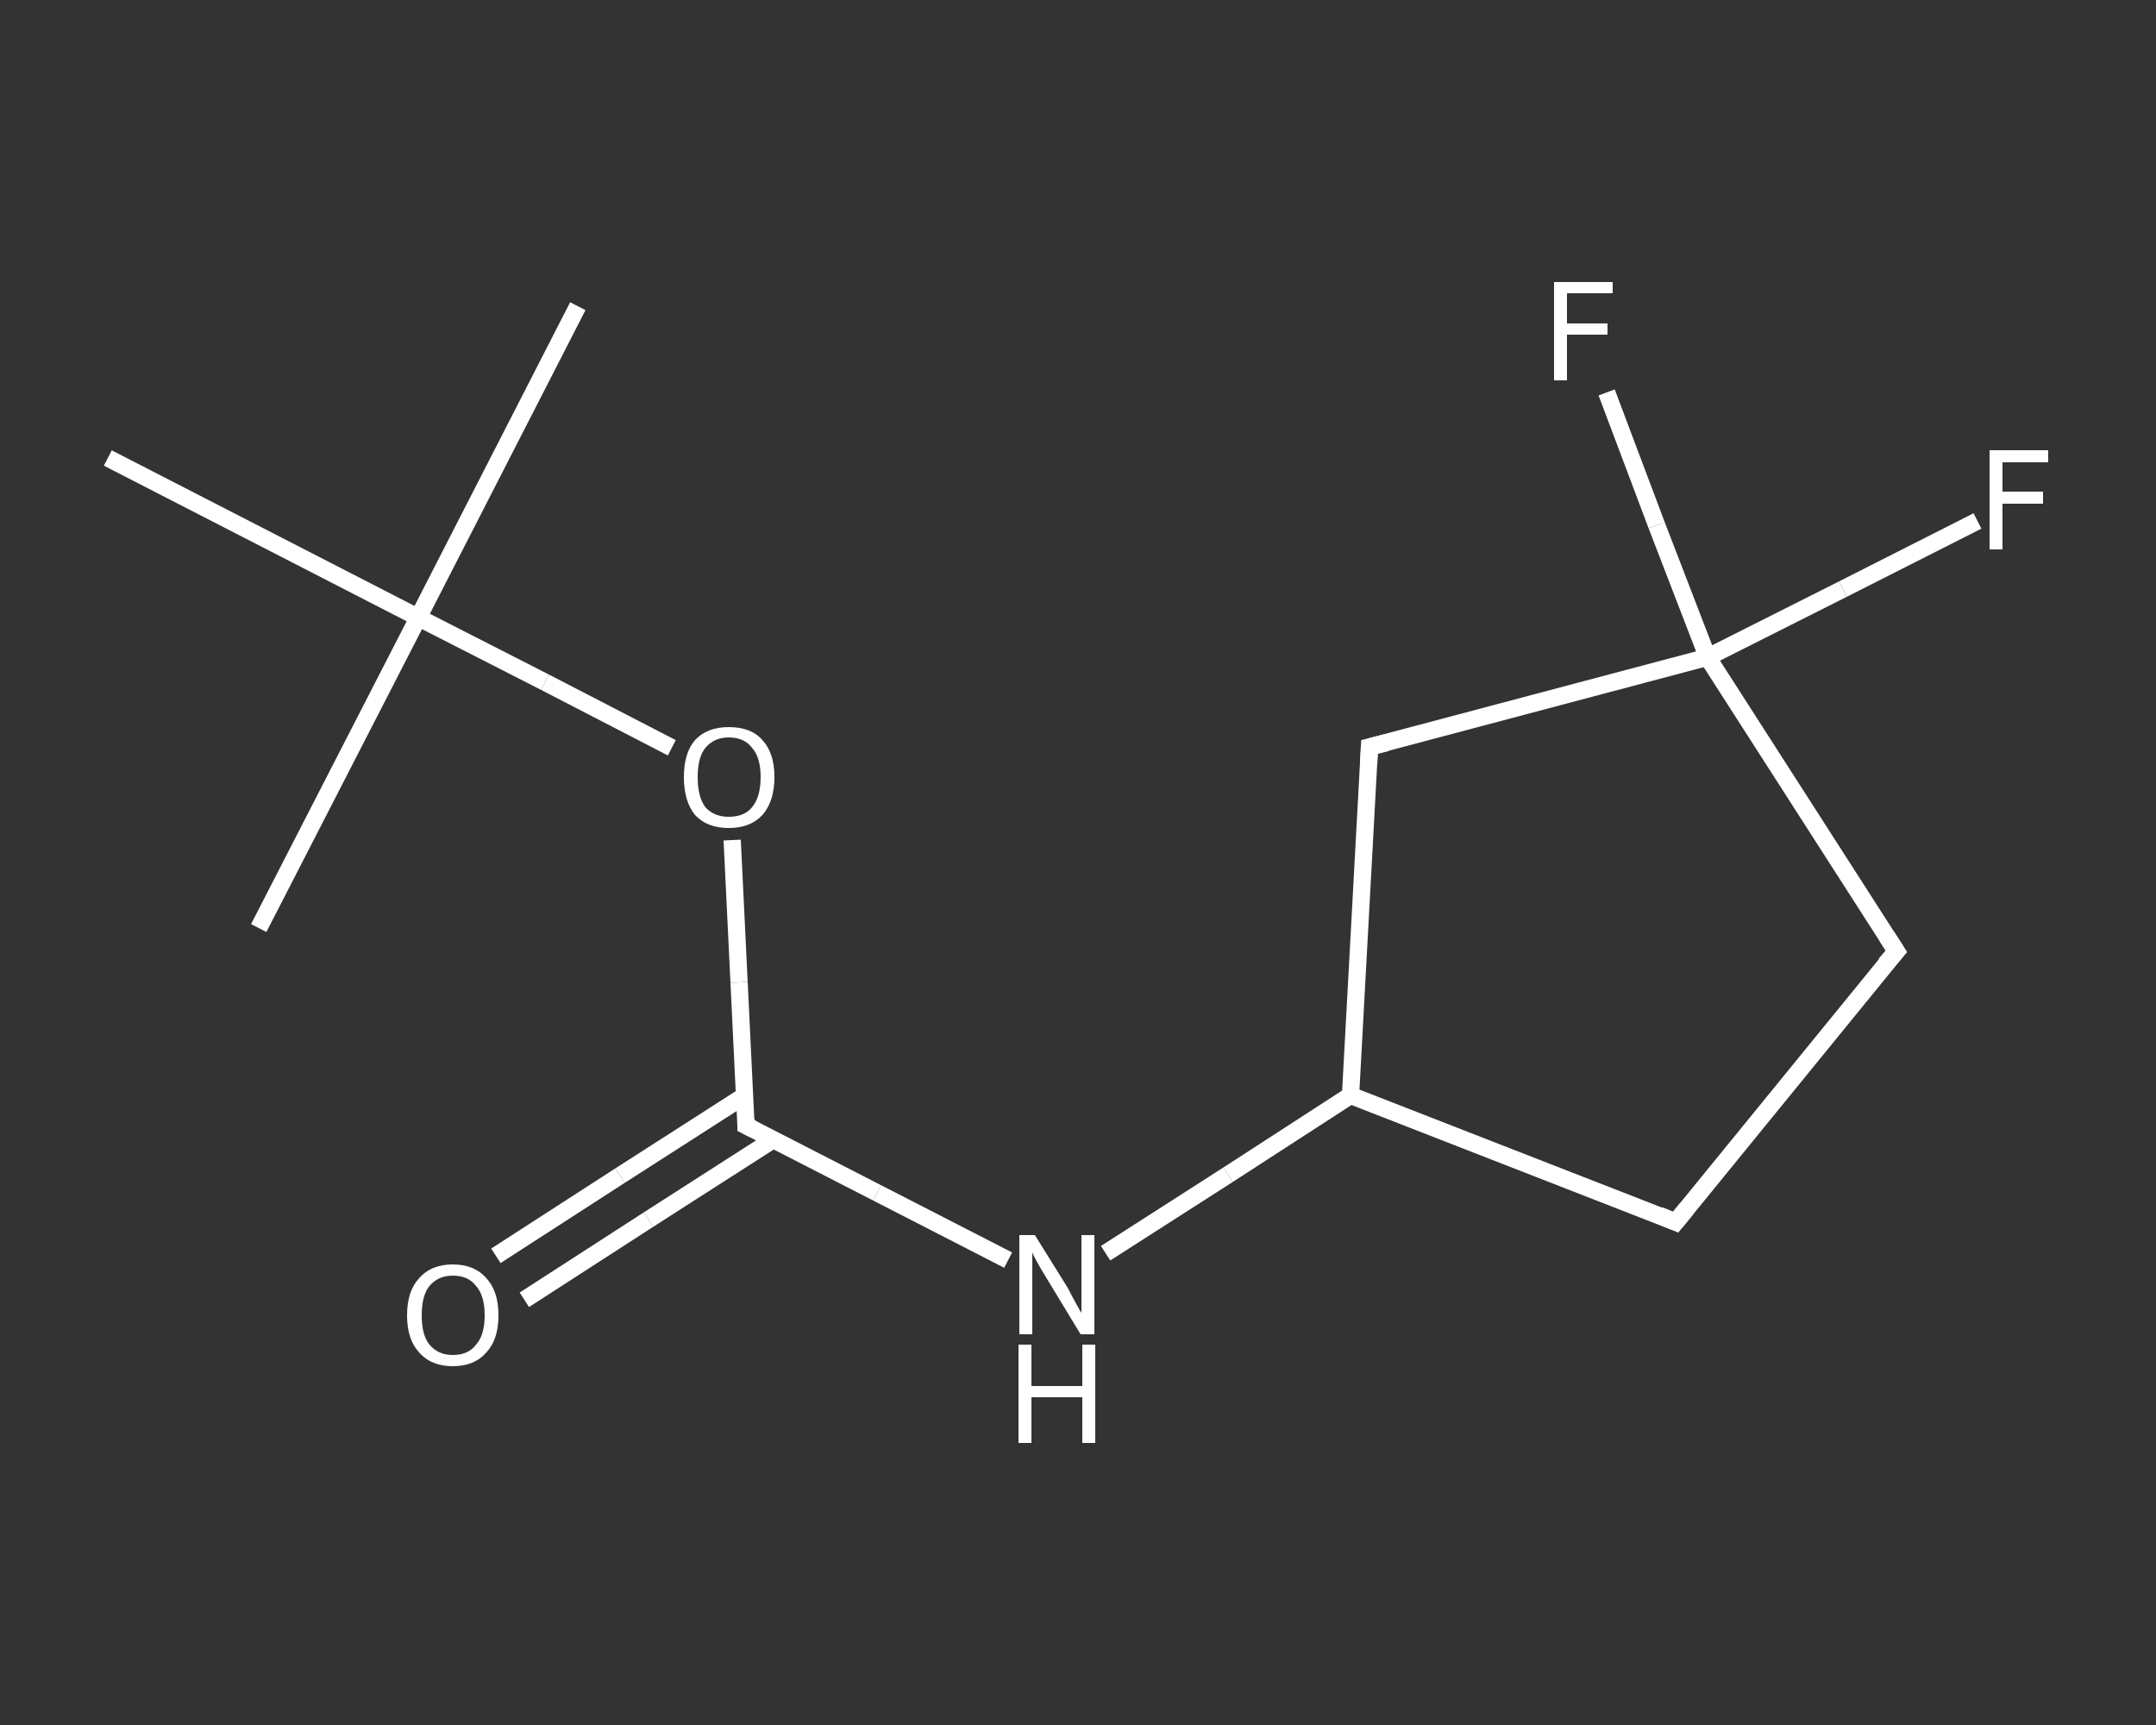 <?xml version='1.0' encoding='iso-8859-1'?>
<svg version='1.1' baseProfile='full'
              xmlns='http://www.w3.org/2000/svg'
                      xmlns:rdkit='http://www.rdkit.org/xml'
                      xmlns:xlink='http://www.w3.org/1999/xlink'
                  xml:space='preserve'
width='250px' height='200px' viewBox='0 0 250 200'>
<rect x="0" y="0" width="250" height="200" fill="#333333" stroke="none"/>
<!-- END OF HEADER -->
<rect style='opacity:1.0;fill:transparent;stroke:none' width='250.0' height='200.0' x='0.0' y='0.0'> </rect>
<path class='bond-0 atom-0 atom-1' d='M 67.0,35.5 L 48.5,71.6' style='fill:none;fill-rule:evenodd;stroke:#FFFFFF;stroke-width:2.0px;stroke-linecap:butt;stroke-linejoin:miter;stroke-opacity:1' />
<path class='bond-1 atom-1 atom-2' d='M 48.5,71.6 L 30.0,107.6' style='fill:none;fill-rule:evenodd;stroke:#FFFFFF;stroke-width:2.0px;stroke-linecap:butt;stroke-linejoin:miter;stroke-opacity:1' />
<path class='bond-2 atom-1 atom-3' d='M 48.5,71.6 L 12.5,53.1' style='fill:none;fill-rule:evenodd;stroke:#FFFFFF;stroke-width:2.0px;stroke-linecap:butt;stroke-linejoin:miter;stroke-opacity:1' />
<path class='bond-3 atom-1 atom-4' d='M 48.5,71.6 L 63.2,79.1' style='fill:none;fill-rule:evenodd;stroke:#FFFFFF;stroke-width:2.0px;stroke-linecap:butt;stroke-linejoin:miter;stroke-opacity:1' />
<path class='bond-3 atom-1 atom-4' d='M 63.2,79.1 L 77.9,86.7' style='fill:none;fill-rule:evenodd;stroke:#FFFFFF;stroke-width:2.0px;stroke-linecap:butt;stroke-linejoin:miter;stroke-opacity:1' />
<path class='bond-4 atom-4 atom-5' d='M 84.9,97.4 L 85.7,113.9' style='fill:none;fill-rule:evenodd;stroke:#FFFFFF;stroke-width:2.0px;stroke-linecap:butt;stroke-linejoin:miter;stroke-opacity:1' />
<path class='bond-4 atom-4 atom-5' d='M 85.7,113.9 L 86.5,130.5' style='fill:none;fill-rule:evenodd;stroke:#FFFFFF;stroke-width:2.0px;stroke-linecap:butt;stroke-linejoin:miter;stroke-opacity:1' />
<path class='bond-5 atom-5 atom-6' d='M 86.4,127.0 L 71.9,136.3' style='fill:none;fill-rule:evenodd;stroke:#FFFFFF;stroke-width:2.0px;stroke-linecap:butt;stroke-linejoin:miter;stroke-opacity:1' />
<path class='bond-5 atom-5 atom-6' d='M 71.9,136.3 L 57.5,145.6' style='fill:none;fill-rule:evenodd;stroke:#FFFFFF;stroke-width:2.0px;stroke-linecap:butt;stroke-linejoin:miter;stroke-opacity:1' />
<path class='bond-5 atom-5 atom-6' d='M 89.7,132.1 L 75.2,141.4' style='fill:none;fill-rule:evenodd;stroke:#FFFFFF;stroke-width:2.0px;stroke-linecap:butt;stroke-linejoin:miter;stroke-opacity:1' />
<path class='bond-5 atom-5 atom-6' d='M 75.2,141.4 L 60.8,150.7' style='fill:none;fill-rule:evenodd;stroke:#FFFFFF;stroke-width:2.0px;stroke-linecap:butt;stroke-linejoin:miter;stroke-opacity:1' />
<path class='bond-6 atom-5 atom-7' d='M 86.5,130.5 L 101.7,138.3' style='fill:none;fill-rule:evenodd;stroke:#FFFFFF;stroke-width:2.0px;stroke-linecap:butt;stroke-linejoin:miter;stroke-opacity:1' />
<path class='bond-6 atom-5 atom-7' d='M 101.7,138.3 L 116.9,146.1' style='fill:none;fill-rule:evenodd;stroke:#FFFFFF;stroke-width:2.0px;stroke-linecap:butt;stroke-linejoin:miter;stroke-opacity:1' />
<path class='bond-7 atom-7 atom-8' d='M 128.2,145.3 L 142.4,136.2' style='fill:none;fill-rule:evenodd;stroke:#FFFFFF;stroke-width:2.0px;stroke-linecap:butt;stroke-linejoin:miter;stroke-opacity:1' />
<path class='bond-7 atom-7 atom-8' d='M 142.4,136.2 L 156.6,127.0' style='fill:none;fill-rule:evenodd;stroke:#FFFFFF;stroke-width:2.0px;stroke-linecap:butt;stroke-linejoin:miter;stroke-opacity:1' />
<path class='bond-8 atom-8 atom-9' d='M 156.6,127.0 L 194.3,141.7' style='fill:none;fill-rule:evenodd;stroke:#FFFFFF;stroke-width:2.0px;stroke-linecap:butt;stroke-linejoin:miter;stroke-opacity:1' />
<path class='bond-9 atom-9 atom-10' d='M 194.3,141.7 L 219.9,110.3' style='fill:none;fill-rule:evenodd;stroke:#FFFFFF;stroke-width:2.0px;stroke-linecap:butt;stroke-linejoin:miter;stroke-opacity:1' />
<path class='bond-10 atom-10 atom-11' d='M 219.9,110.3 L 198.0,76.2' style='fill:none;fill-rule:evenodd;stroke:#FFFFFF;stroke-width:2.0px;stroke-linecap:butt;stroke-linejoin:miter;stroke-opacity:1' />
<path class='bond-11 atom-11 atom-12' d='M 198.0,76.2 L 192.1,60.9' style='fill:none;fill-rule:evenodd;stroke:#FFFFFF;stroke-width:2.0px;stroke-linecap:butt;stroke-linejoin:miter;stroke-opacity:1' />
<path class='bond-11 atom-11 atom-12' d='M 192.1,60.9 L 186.3,45.5' style='fill:none;fill-rule:evenodd;stroke:#FFFFFF;stroke-width:2.0px;stroke-linecap:butt;stroke-linejoin:miter;stroke-opacity:1' />
<path class='bond-12 atom-11 atom-13' d='M 198.0,76.2 L 213.7,68.3' style='fill:none;fill-rule:evenodd;stroke:#FFFFFF;stroke-width:2.0px;stroke-linecap:butt;stroke-linejoin:miter;stroke-opacity:1' />
<path class='bond-12 atom-11 atom-13' d='M 213.7,68.3 L 229.3,60.4' style='fill:none;fill-rule:evenodd;stroke:#FFFFFF;stroke-width:2.0px;stroke-linecap:butt;stroke-linejoin:miter;stroke-opacity:1' />
<path class='bond-13 atom-11 atom-14' d='M 198.0,76.2 L 158.8,86.6' style='fill:none;fill-rule:evenodd;stroke:#FFFFFF;stroke-width:2.0px;stroke-linecap:butt;stroke-linejoin:miter;stroke-opacity:1' />
<path class='bond-14 atom-14 atom-8' d='M 158.8,86.6 L 156.6,127.0' style='fill:none;fill-rule:evenodd;stroke:#FFFFFF;stroke-width:2.0px;stroke-linecap:butt;stroke-linejoin:miter;stroke-opacity:1' />
<path d='M 86.5,129.7 L 86.5,130.5 L 87.3,130.9' style='fill:none;stroke:#FFFFFF;stroke-width:2.0px;stroke-linecap:butt;stroke-linejoin:miter;stroke-opacity:1;' />
<path d='M 192.4,140.9 L 194.3,141.7 L 195.6,140.1' style='fill:none;stroke:#FFFFFF;stroke-width:2.0px;stroke-linecap:butt;stroke-linejoin:miter;stroke-opacity:1;' />
<path d='M 218.6,111.8 L 219.9,110.3 L 218.8,108.6' style='fill:none;stroke:#FFFFFF;stroke-width:2.0px;stroke-linecap:butt;stroke-linejoin:miter;stroke-opacity:1;' />
<path d='M 160.8,86.1 L 158.8,86.6 L 158.7,88.6' style='fill:none;stroke:#FFFFFF;stroke-width:2.0px;stroke-linecap:butt;stroke-linejoin:miter;stroke-opacity:1;' />
<path class='atom-4' d='M 79.3 90.1
Q 79.3 87.3, 80.6 85.8
Q 82.0 84.3, 84.5 84.3
Q 87.1 84.3, 88.4 85.8
Q 89.8 87.3, 89.8 90.1
Q 89.8 92.9, 88.4 94.5
Q 87.0 96.0, 84.5 96.0
Q 82.0 96.0, 80.6 94.5
Q 79.3 92.9, 79.3 90.1
M 84.5 94.7
Q 86.3 94.7, 87.2 93.6
Q 88.2 92.4, 88.2 90.1
Q 88.2 87.8, 87.2 86.7
Q 86.3 85.5, 84.5 85.5
Q 82.8 85.5, 81.8 86.7
Q 80.9 87.8, 80.9 90.1
Q 80.9 92.4, 81.8 93.6
Q 82.8 94.7, 84.5 94.7
' fill='#FFFFFF'/>
<path class='atom-6' d='M 47.2 152.5
Q 47.2 149.7, 48.6 148.2
Q 50.0 146.6, 52.5 146.6
Q 55.0 146.6, 56.4 148.2
Q 57.8 149.7, 57.8 152.5
Q 57.8 155.3, 56.4 156.8
Q 55.0 158.4, 52.5 158.4
Q 50.0 158.4, 48.6 156.8
Q 47.2 155.3, 47.2 152.5
M 52.5 157.1
Q 54.3 157.1, 55.2 155.9
Q 56.2 154.8, 56.2 152.5
Q 56.2 150.2, 55.2 149.1
Q 54.3 147.9, 52.5 147.9
Q 50.8 147.9, 49.8 149.1
Q 48.9 150.2, 48.9 152.5
Q 48.9 154.8, 49.8 155.9
Q 50.8 157.1, 52.5 157.1
' fill='#FFFFFF'/>
<path class='atom-7' d='M 120.0 143.2
L 123.8 149.3
Q 124.1 149.9, 124.7 151.0
Q 125.3 152.1, 125.4 152.2
L 125.4 143.2
L 126.9 143.2
L 126.9 154.7
L 125.3 154.7
L 121.3 148.1
Q 120.8 147.3, 120.3 146.4
Q 119.8 145.5, 119.7 145.2
L 119.7 154.7
L 118.2 154.7
L 118.2 143.2
L 120.0 143.2
' fill='#FFFFFF'/>
<path class='atom-7' d='M 118.1 155.9
L 119.6 155.9
L 119.6 160.7
L 125.5 160.7
L 125.5 155.9
L 127.0 155.9
L 127.0 167.3
L 125.5 167.3
L 125.5 162.0
L 119.6 162.0
L 119.6 167.3
L 118.1 167.3
L 118.1 155.9
' fill='#FFFFFF'/>
<path class='atom-12' d='M 180.2 32.7
L 187.0 32.7
L 187.0 34.0
L 181.7 34.0
L 181.7 37.5
L 186.4 37.5
L 186.4 38.8
L 181.7 38.8
L 181.7 44.1
L 180.2 44.1
L 180.2 32.7
' fill='#FFFFFF'/>
<path class='atom-13' d='M 230.7 52.2
L 237.5 52.2
L 237.5 53.6
L 232.2 53.6
L 232.2 57.0
L 236.9 57.0
L 236.9 58.4
L 232.2 58.4
L 232.2 63.7
L 230.7 63.7
L 230.7 52.2
' fill='#FFFFFF'/>
</svg>
